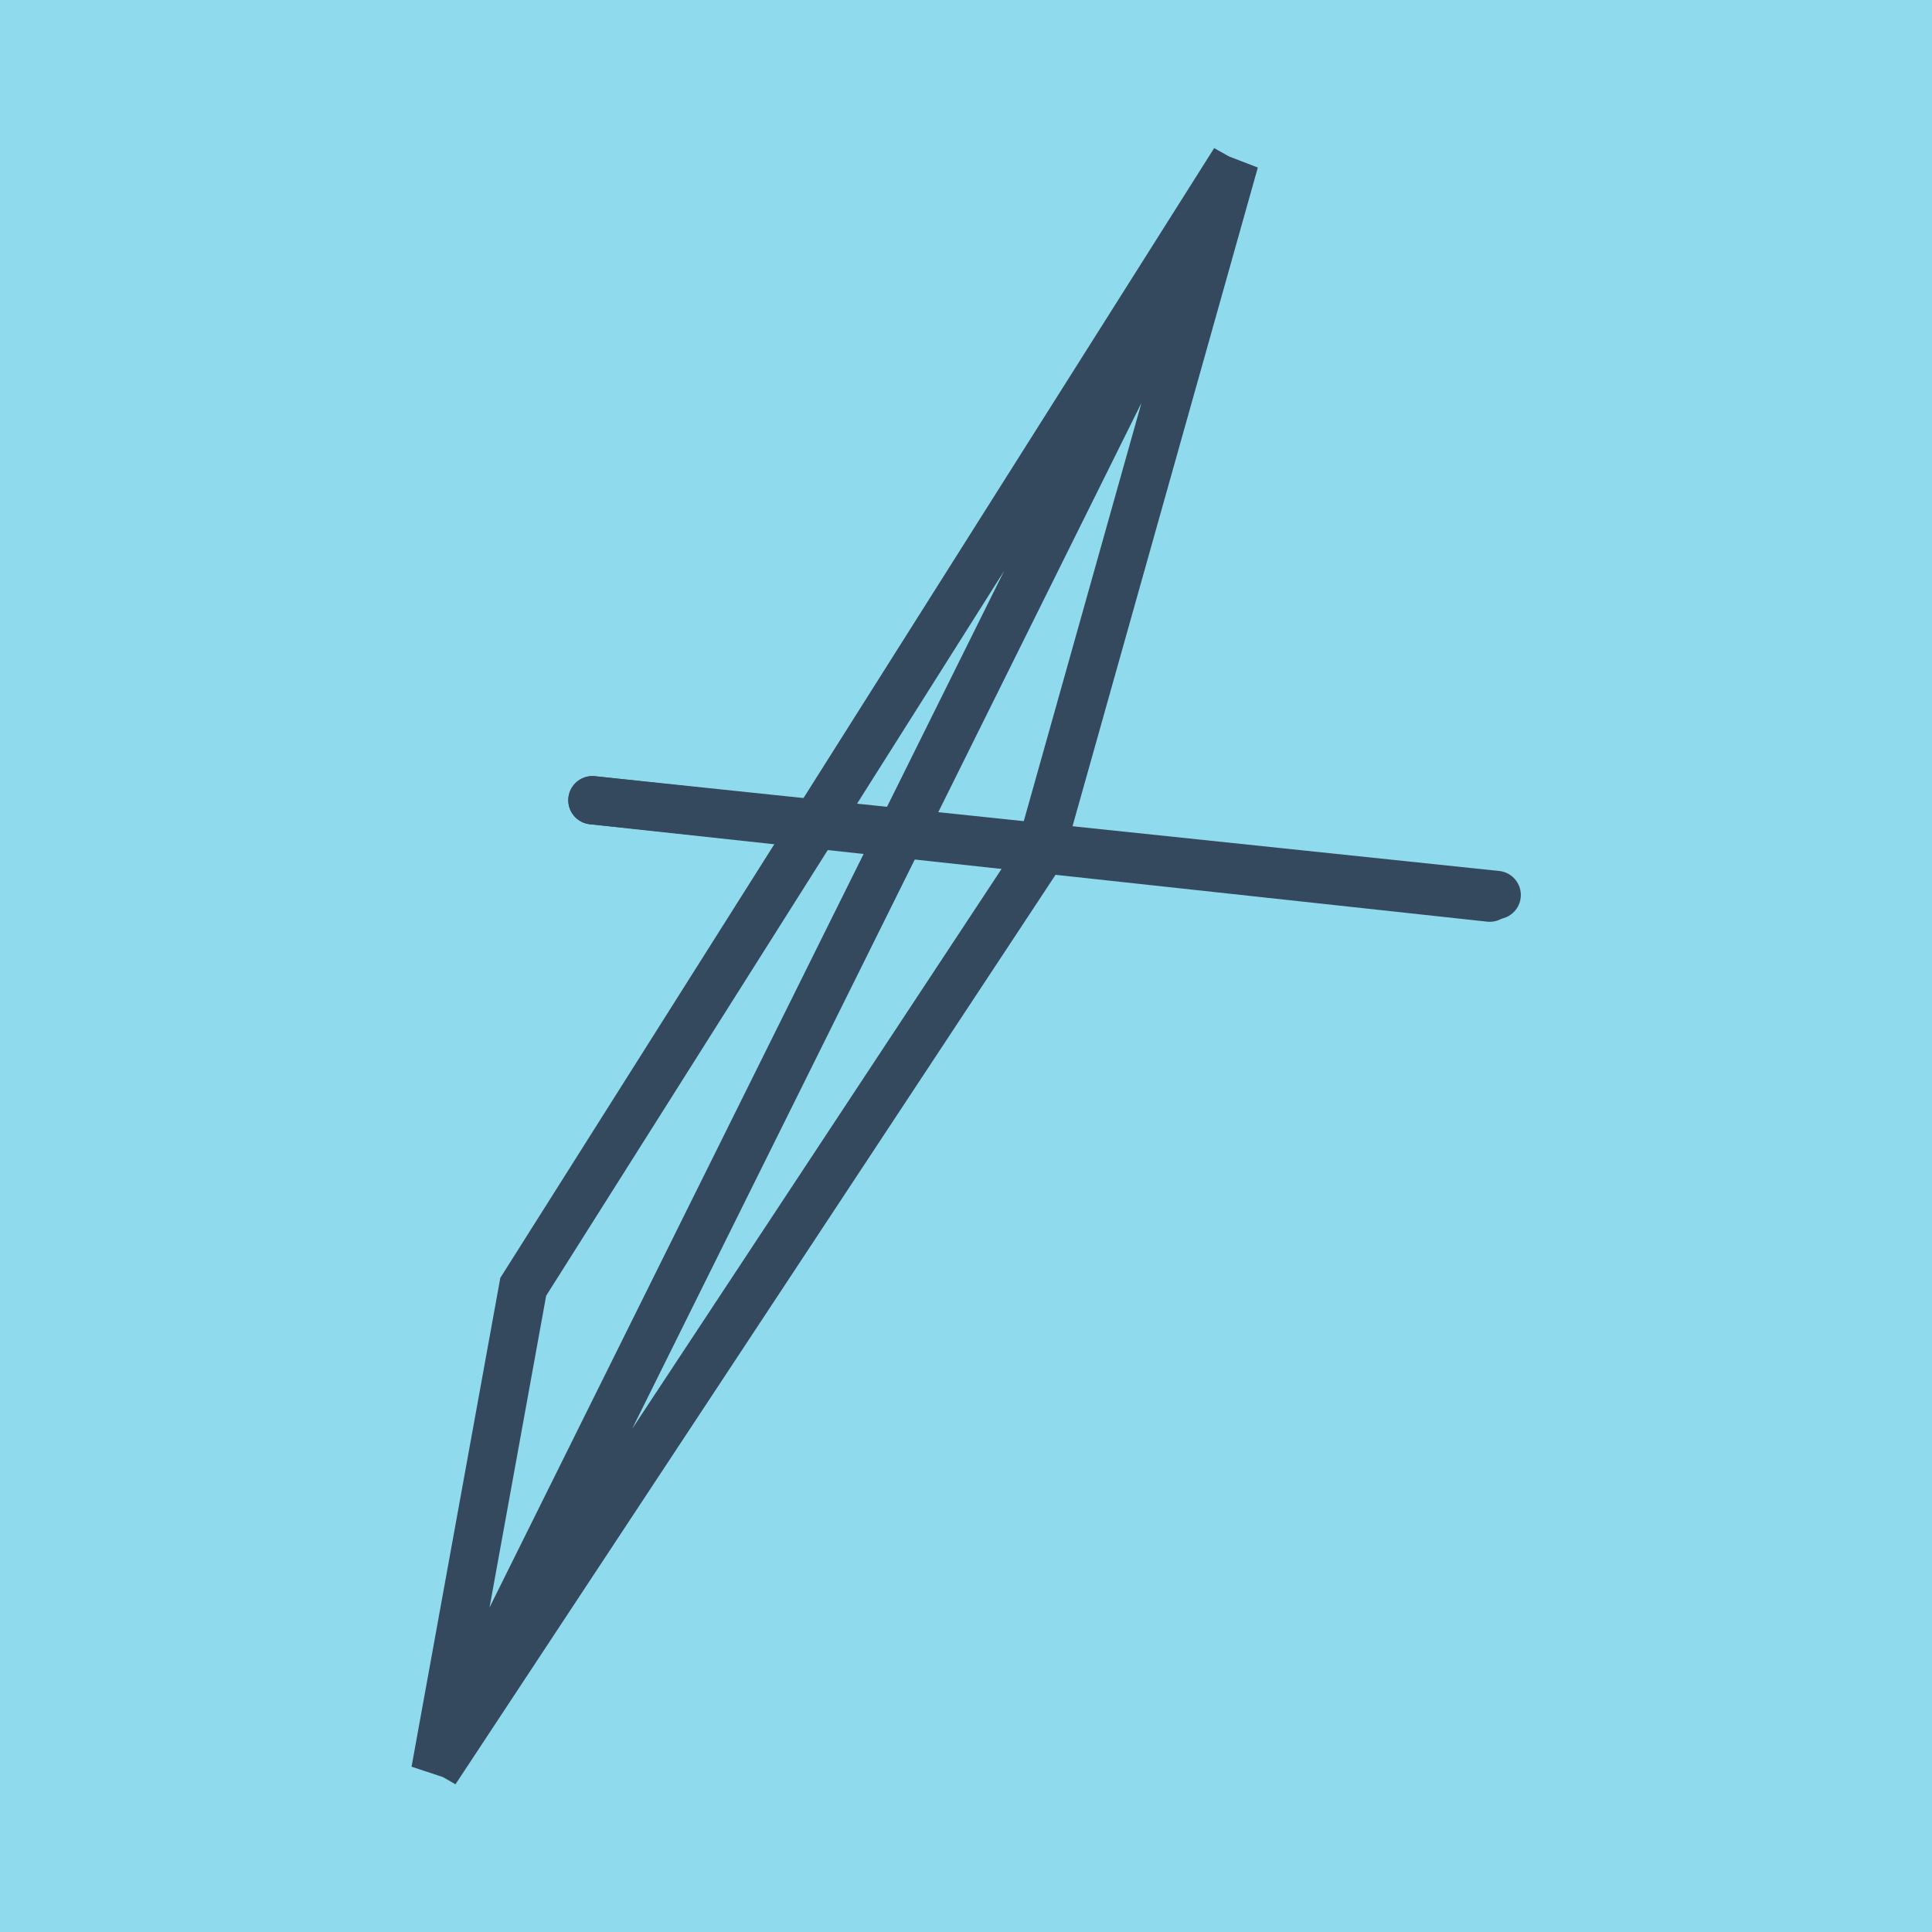 <?xml version="1.0" encoding="utf-8"?>
<!DOCTYPE svg PUBLIC "-//W3C//DTD SVG 1.1//EN" "http://www.w3.org/Graphics/SVG/1.1/DTD/svg11.dtd">
<svg xmlns="http://www.w3.org/2000/svg" xmlns:xlink="http://www.w3.org/1999/xlink" viewBox="-10 -10 120 120" preserveAspectRatio="xMidYMid meet">
	<path style="fill:#90daee" d="M-10-10h120v120H-10z"/>
			<polyline stroke-linecap="round" points="26.798,39.702 82.962,45.59 " style="fill:none;stroke:#34495e;stroke-width: 3px"/>
			<polyline stroke-linecap="round" points="26.795,39.705 82.527,45.754 " style="fill:none;stroke:#34495e;stroke-width: 3px"/>
			<polyline stroke-linecap="round" points="54.88,42.646 17.038,100 66.682,0 17.038,100 22.499,69.926 66.682,0 17.038,100 66.682,0 54.661,42.729 " style="fill:none;stroke:#34495e;stroke-width: 3px"/>
	</svg>
